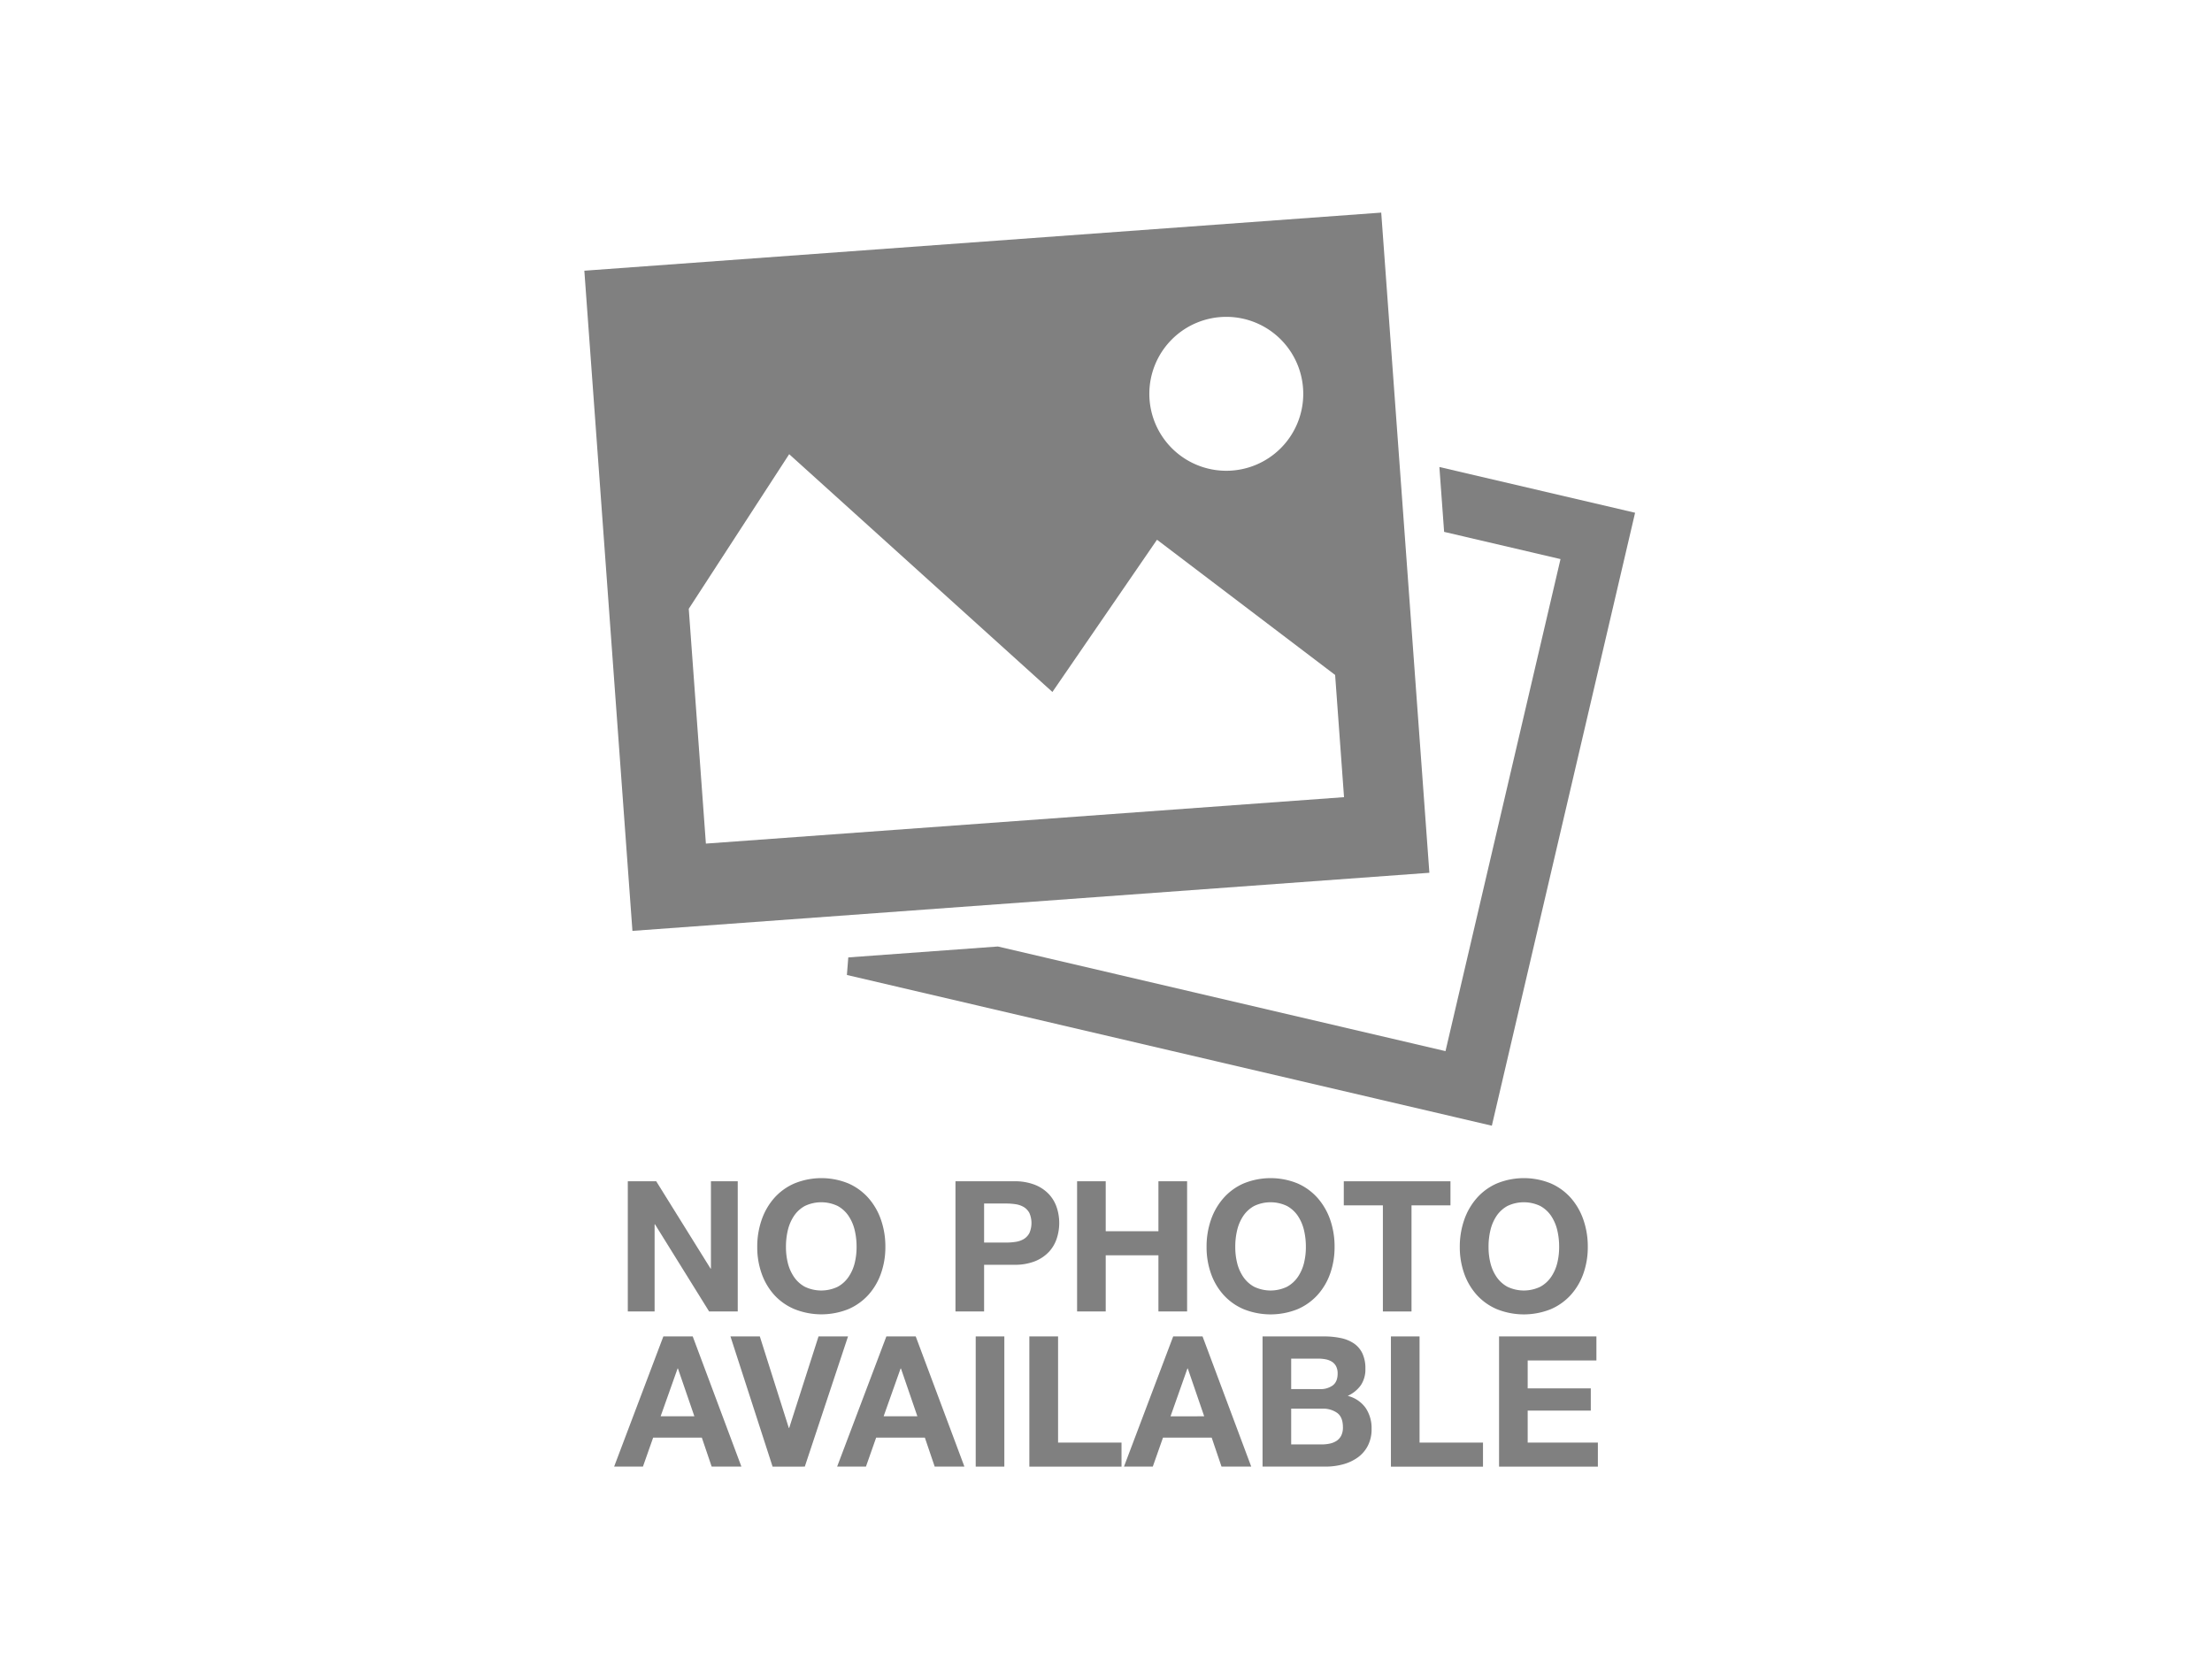 <svg xmlns="http://www.w3.org/2000/svg" viewBox="0 0 1200 900"><defs><style>.cls-1{fill:#fff;}.cls-2{fill:gray;}</style></defs><g id="レイヤー_2" data-name="レイヤー 2"><g id="レイヤー_1-2" data-name="レイヤー 1"><rect class="cls-1" width="1200" height="900"/><polygon class="cls-2" points="459.44 528.92 460.19 519.39 541.34 513.47 784.18 570.23 846.57 303.3 783.43 288.54 780.86 253.35 887.03 278.16 809.32 610.69 459.44 528.92"/><path class="cls-2" d="M749.31,115.34,317,146.86,343.09,505l432.34-31.52Zm-84.06,56.55a41.75,41.75,0,1,1-41.74,41.75A41.75,41.75,0,0,1,665.25,171.89ZM382.94,457.65l-9.29-127.38,54.48-83.88,142.8,129,56.74-82.59,96.63,73.36,4.83,66.3Z"/><path class="cls-2" d="M356,640.84l29.48,47.38h.2V640.84h14.54v70.63H384.7l-29.38-47.29h-.2v47.29H340.58V640.84Z"/><path class="cls-2" d="M413.19,661.76A35.25,35.25,0,0,1,420,649.94,31.13,31.13,0,0,1,431,642a38.65,38.65,0,0,1,29.23,0,31.4,31.4,0,0,1,10.88,7.91,35.22,35.22,0,0,1,6.82,11.82,44,44,0,0,1,2.38,14.69,42.53,42.53,0,0,1-2.38,14.4,34.3,34.3,0,0,1-6.82,11.62,31.41,31.41,0,0,1-10.88,7.76,39.28,39.28,0,0,1-29.23,0A31.15,31.15,0,0,1,420,702.47a34.33,34.33,0,0,1-6.83-11.62,42.78,42.78,0,0,1-2.37-14.4A44.24,44.24,0,0,1,413.19,661.76Zm14.19,23.35a23.46,23.46,0,0,0,3.32,7.56,16.84,16.84,0,0,0,5.93,5.4,20.64,20.64,0,0,0,17.81,0,16.84,16.84,0,0,0,5.93-5.4,23.25,23.25,0,0,0,3.32-7.56,36.08,36.08,0,0,0,1-8.66,38.75,38.75,0,0,0-1-9,23.81,23.81,0,0,0-3.32-7.77,16.86,16.86,0,0,0-5.93-5.44,20.64,20.64,0,0,0-17.81,0,16.86,16.86,0,0,0-5.93,5.44,24,24,0,0,0-3.32,7.77,38.75,38.75,0,0,0-1,9A36.08,36.08,0,0,0,427.38,685.11Z"/><path class="cls-2" d="M550.2,640.84a29.33,29.33,0,0,1,11.27,1.93,21.06,21.06,0,0,1,7.57,5.09,19.66,19.66,0,0,1,4.25,7.22,26.9,26.9,0,0,1,0,16.77,19.54,19.54,0,0,1-4.25,7.27,21.21,21.21,0,0,1-7.57,5.1,29.53,29.53,0,0,1-11.27,1.92H533.87v25.33H518.34V640.84Zm-4.26,33.24a31.89,31.89,0,0,0,5.15-.4,11.89,11.89,0,0,0,4.35-1.53,8.38,8.38,0,0,0,3-3.22,13.66,13.66,0,0,0,0-10.88,8.43,8.43,0,0,0-3-3.21,12.09,12.09,0,0,0-4.35-1.54,33.09,33.09,0,0,0-5.15-.39H533.87v21.17Z"/><path class="cls-2" d="M599.85,640.84v27.1h28.59v-27.1H644v70.63H628.44V681H599.85v30.47H584.32V640.84Z"/><path class="cls-2" d="M656.93,661.76a35.25,35.25,0,0,1,6.83-11.82A31.13,31.13,0,0,1,674.69,642a38.65,38.65,0,0,1,29.23,0,31.4,31.4,0,0,1,10.88,7.91,35.41,35.41,0,0,1,6.83,11.82A44.24,44.24,0,0,1,724,676.45a42.78,42.78,0,0,1-2.37,14.4,34.49,34.49,0,0,1-6.83,11.62,31.41,31.41,0,0,1-10.88,7.76,39.28,39.28,0,0,1-29.23,0,31.15,31.15,0,0,1-10.93-7.76,34.33,34.33,0,0,1-6.83-11.62,42.78,42.78,0,0,1-2.37-14.4A44.24,44.24,0,0,1,656.93,661.76Zm14.2,23.35a23.23,23.23,0,0,0,3.31,7.56,16.87,16.87,0,0,0,5.94,5.4,20.62,20.62,0,0,0,17.8,0,17,17,0,0,0,5.94-5.4,23.44,23.44,0,0,0,3.31-7.56,36.08,36.08,0,0,0,1-8.66,38.75,38.75,0,0,0-1-9,24,24,0,0,0-3.31-7.77,17,17,0,0,0-5.94-5.44,20.62,20.62,0,0,0-17.8,0,16.89,16.89,0,0,0-5.94,5.44,23.8,23.8,0,0,0-3.31,7.77,38.22,38.22,0,0,0-1,9A35.59,35.59,0,0,0,671.13,685.11Z"/><path class="cls-2" d="M729,653.9V640.84h57.87V653.9H765.74v57.57H750.21V653.9Z"/><path class="cls-2" d="M794.33,661.76a35.41,35.41,0,0,1,6.83-11.82A31.13,31.13,0,0,1,812.09,642a38.65,38.65,0,0,1,29.23,0,31.31,31.31,0,0,1,10.88,7.91A35.41,35.41,0,0,1,859,661.76a44.24,44.24,0,0,1,2.37,14.69,42.78,42.78,0,0,1-2.37,14.4,34.49,34.49,0,0,1-6.83,11.62,31.32,31.32,0,0,1-10.88,7.76,39.28,39.28,0,0,1-29.23,0,31.15,31.15,0,0,1-10.93-7.76,34.49,34.49,0,0,1-6.83-11.62,42.78,42.78,0,0,1-2.37-14.4A44.24,44.24,0,0,1,794.33,661.76Zm14.2,23.35a23.23,23.23,0,0,0,3.31,7.56,17,17,0,0,0,5.94,5.4,20.62,20.62,0,0,0,17.8,0,17,17,0,0,0,5.94-5.4,23.44,23.44,0,0,0,3.31-7.56,36.08,36.08,0,0,0,1-8.66,38.75,38.75,0,0,0-1-9,24,24,0,0,0-3.31-7.77,17,17,0,0,0-5.94-5.44,20.62,20.62,0,0,0-17.8,0,17,17,0,0,0-5.94,5.44,23.8,23.8,0,0,0-3.31,7.77,38.22,38.22,0,0,0-1,9A35.59,35.59,0,0,0,808.53,685.11Z"/><path class="cls-2" d="M375.8,725l26.41,70.63H386.08l-5.34-15.73H354.33l-5.54,15.73H333.16L359.87,725Zm.89,43.33-8.91-25.92h-.19l-9.2,25.92Z"/><path class="cls-2" d="M419.13,795.66,396.27,725H412.2l15.73,49.66h.2L444.05,725h16l-23.45,70.63Z"/><path class="cls-2" d="M496.78,725l26.41,70.63H507.07l-5.34-15.73H475.31l-5.54,15.73H454.14L480.85,725Zm.89,43.33-8.9-25.92h-.2l-9.2,25.92Z"/><path class="cls-2" d="M544.85,725v70.63H529.32V725Z"/><path class="cls-2" d="M574,725V782.6h34.42v13.06h-50V725Z"/><path class="cls-2" d="M652.38,725l26.41,70.63H662.67l-5.34-15.73H630.92l-5.54,15.73H609.75L636.45,725Zm.89,43.33-8.9-25.92h-.2L635,768.36Z"/><path class="cls-2" d="M718.16,725a43.52,43.52,0,0,1,9.2.89,19.89,19.89,0,0,1,7.13,2.92,13.65,13.65,0,0,1,4.6,5.39,19.05,19.05,0,0,1,1.63,8.31,15.42,15.42,0,0,1-2.43,8.9,17.59,17.59,0,0,1-7.17,5.84,17,17,0,0,1,9.75,6.57,19.62,19.62,0,0,1,3.21,11.33,19.37,19.37,0,0,1-2.08,9.25,17.86,17.86,0,0,1-5.59,6.38,24.66,24.66,0,0,1-8,3.66,36.16,36.16,0,0,1-9.25,1.19H684.93V725Zm-2,28.59a11.15,11.15,0,0,0,6.83-2q2.67-2,2.67-6.43a8.27,8.27,0,0,0-.89-4.06,6.55,6.55,0,0,0-2.37-2.47,10.08,10.08,0,0,0-3.42-1.24,22.64,22.64,0,0,0-4-.34H700.46v16.52Zm.89,30a20.59,20.59,0,0,0,4.36-.45,10.67,10.67,0,0,0,3.66-1.48,7.5,7.5,0,0,0,2.52-2.82,9.66,9.66,0,0,0,.94-4.55c0-3.63-1-6.21-3.07-7.76a13.06,13.06,0,0,0-8.11-2.33H700.46v19.39Z"/><path class="cls-2" d="M770.1,725V782.6h34.42v13.06H754.57V725Z"/><path class="cls-2" d="M866.05,725v13.06H828.76v15.13H863v12.07H828.76V782.6h38.08v13.06H813.23V725Z"/></g></g></svg>